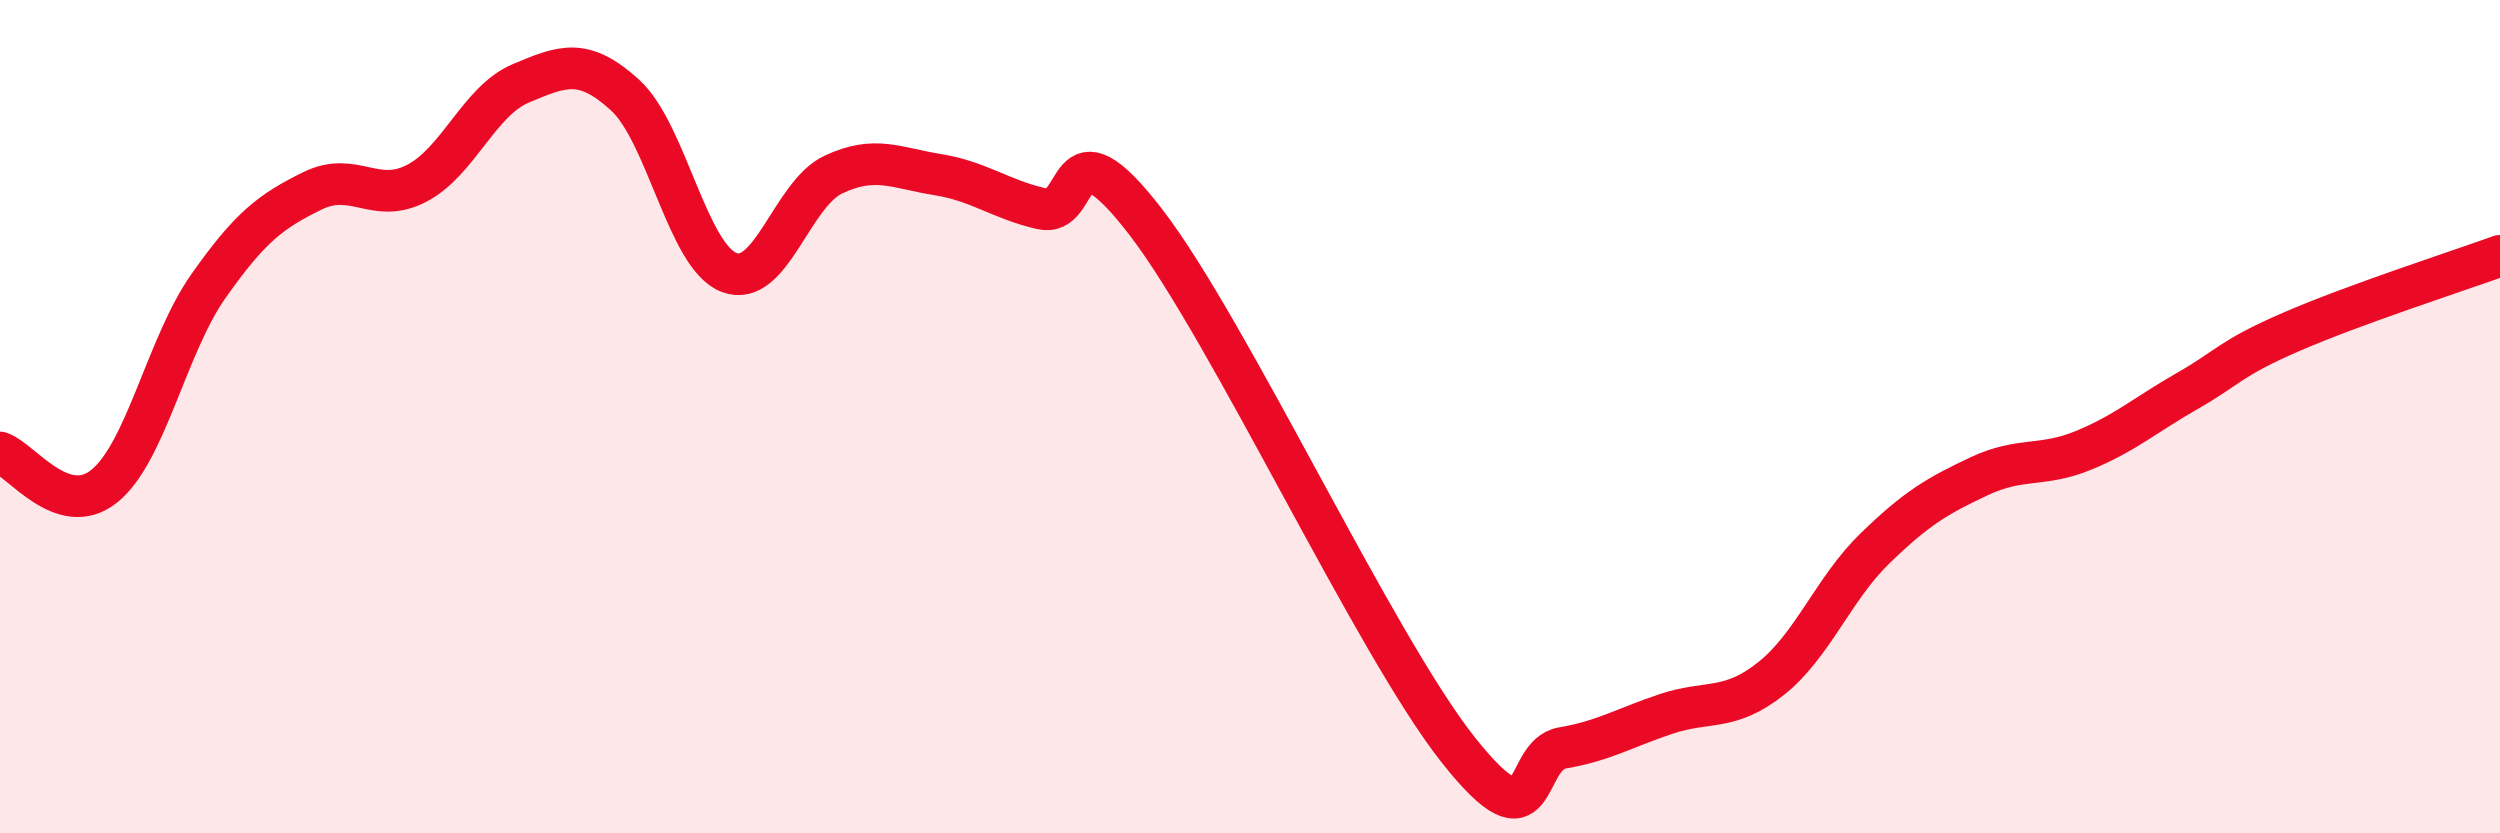 
    <svg width="60" height="20" viewBox="0 0 60 20" xmlns="http://www.w3.org/2000/svg">
      <path
        d="M 0,10.86 C 0.5,11.02 1.5,12.47 2.5,11.67 C 3.5,10.87 4,8.29 5,6.87 C 6,5.45 6.5,5.07 7.5,4.58 C 8.5,4.09 9,4.92 10,4.4 C 11,3.88 11.5,2.42 12.5,2 C 13.5,1.58 14,1.37 15,2.28 C 16,3.19 16.5,6.16 17.5,6.54 C 18.5,6.92 19,4.66 20,4.19 C 21,3.72 21.5,4.03 22.5,4.19 C 23.5,4.35 24,4.78 25,5.01 C 26,5.24 25.5,2.73 27.5,5.33 C 29.5,7.93 33,15.48 35,18 C 37,20.52 36.5,18.12 37.5,17.95 C 38.5,17.78 39,17.46 40,17.13 C 41,16.8 41.5,17.08 42.5,16.29 C 43.5,15.5 44,14.13 45,13.16 C 46,12.19 46.5,11.9 47.5,11.43 C 48.5,10.96 49,11.22 50,10.81 C 51,10.4 51.5,9.95 52.5,9.38 C 53.5,8.81 53.5,8.61 55,7.96 C 56.5,7.31 59,6.5 60,6.14L60 20L0 20Z"
        fill="#EB0A25"
        opacity="0.1"
        stroke-linecap="round"
        stroke-linejoin="round"
      />
      <path
        d="M 0,10.86 C 0.5,11.02 1.5,12.47 2.5,11.67 C 3.5,10.87 4,8.29 5,6.87 C 6,5.45 6.5,5.07 7.5,4.58 C 8.5,4.09 9,4.92 10,4.4 C 11,3.88 11.5,2.42 12.5,2 C 13.5,1.58 14,1.37 15,2.28 C 16,3.19 16.5,6.16 17.5,6.54 C 18.5,6.92 19,4.66 20,4.19 C 21,3.72 21.5,4.03 22.5,4.19 C 23.5,4.35 24,4.78 25,5.01 C 26,5.24 25.5,2.73 27.5,5.33 C 29.5,7.93 33,15.48 35,18 C 37,20.52 36.5,18.12 37.5,17.95 C 38.5,17.78 39,17.46 40,17.13 C 41,16.8 41.5,17.08 42.5,16.29 C 43.5,15.5 44,14.13 45,13.16 C 46,12.19 46.5,11.9 47.5,11.43 C 48.5,10.96 49,11.22 50,10.81 C 51,10.4 51.5,9.95 52.5,9.38 C 53.5,8.81 53.5,8.61 55,7.96 C 56.5,7.31 59,6.5 60,6.14"
        stroke="#EB0A25"
        stroke-width="1"
        fill="none"
        stroke-linecap="round"
        stroke-linejoin="round"
      />
    </svg>
  
